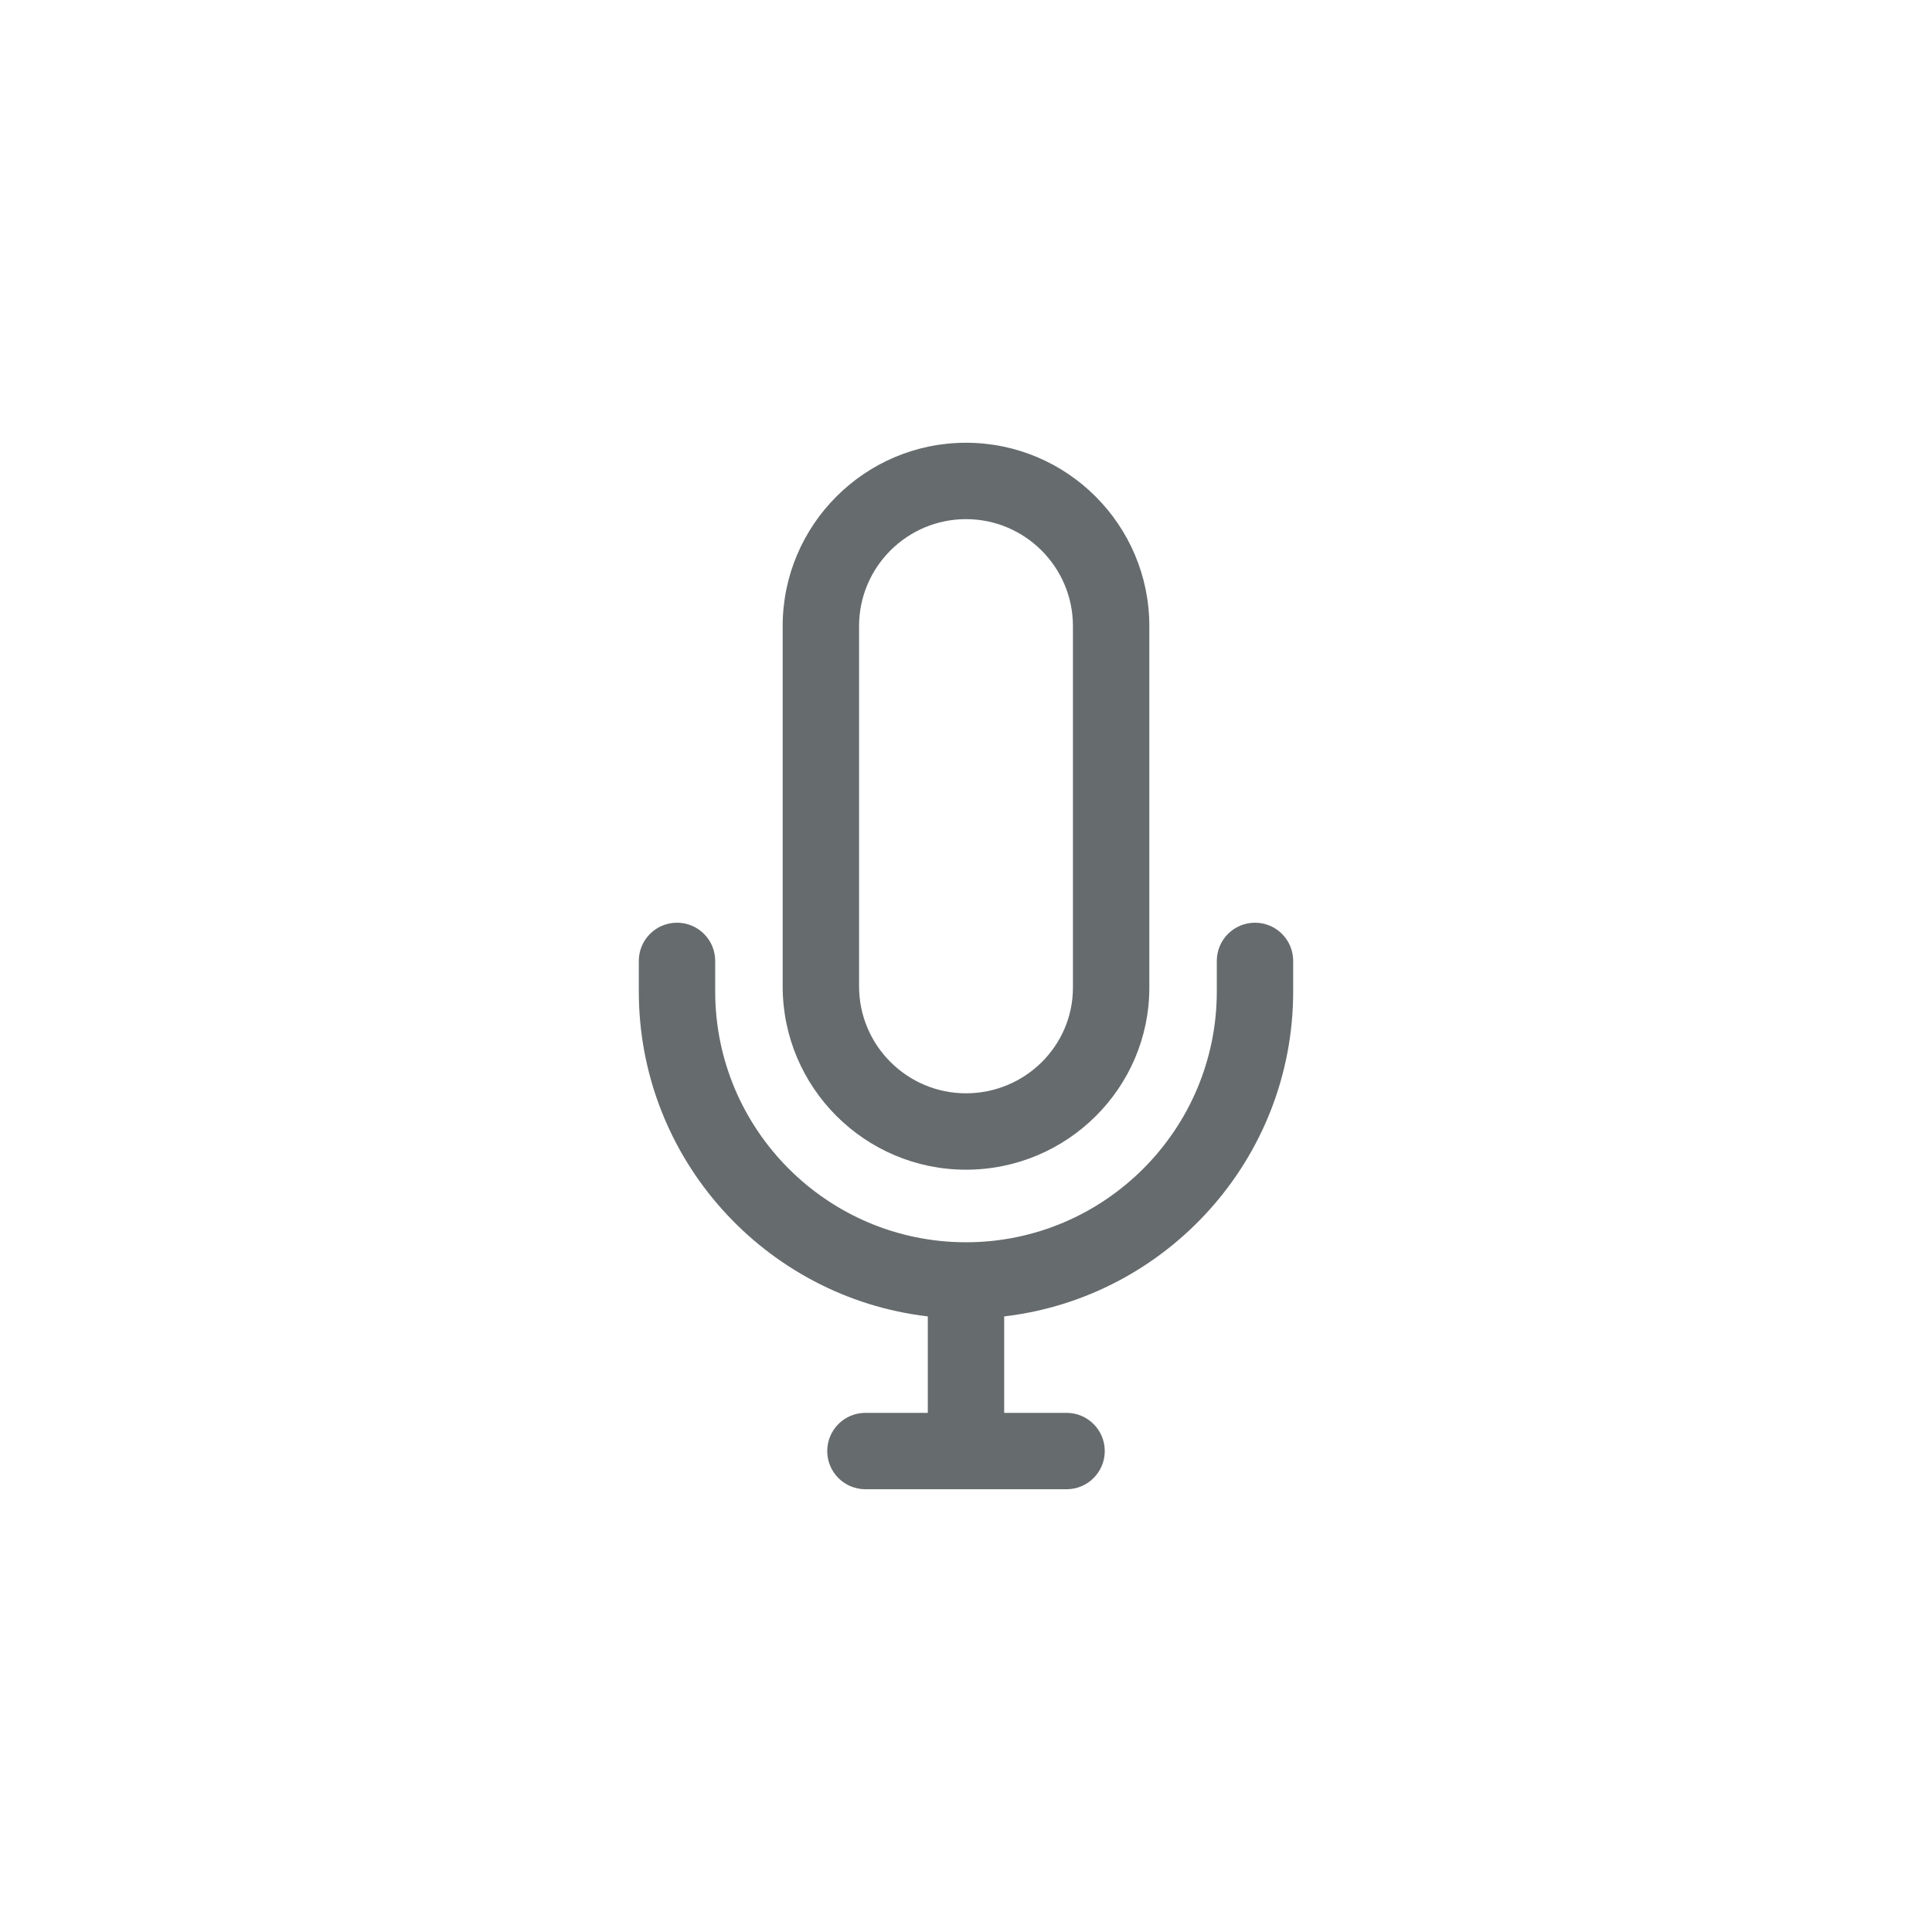 <?xml version="1.0" encoding="utf-8"?>
<!-- Generator: Adobe Illustrator 24.3.0, SVG Export Plug-In . SVG Version: 6.00 Build 0)  -->
<svg version="1.1" id="Livello_1" xmlns="http://www.w3.org/2000/svg" xmlns:xlink="http://www.w3.org/1999/xlink" x="0px" y="0px"
	 viewBox="0 0 1200 1200" style="enable-background:new 0 0 1200 1200;" xml:space="preserve">
<style type="text/css">
	.st0{fill:#666B6D;}
</style>
<g>
	<path class="st0" d="M600,726.52c62.79,0,113.87-50.73,113.87-113.08V388.87C713.87,326.08,662.79,275,600,275
		s-113.87,51.08-113.87,113.87v223.79C486.13,675.44,537.21,726.52,600,726.52z M533.58,388.87c0-36.63,29.8-66.42,66.42-66.42
		c36.63,0,66.42,29.8,66.42,66.42v224.57c0,36.19-29.8,65.63-66.42,65.63c-36.62,0-66.42-29.79-66.42-66.42V388.87z"/>
	<path class="st0" d="M779.5,573.11c-13.1,0-23.72,10.62-23.72,23.72v18.98c0,85.89-69.89,155.78-155.78,155.78
		c-85.9,0-155.78-69.89-155.78-155.78v-18.98c0-13.1-10.62-23.72-23.72-23.72c-13.1,0-23.72,10.62-23.72,23.72v18.98
		c0,104.03,78.58,190.04,179.5,201.83v59.91h-38.75c-13.1,0-23.72,10.62-23.72,23.72c0,13.1,10.62,23.72,23.72,23.72h124.94
		c13.1,0,23.72-10.62,23.72-23.72c0-13.1-10.62-23.72-23.72-23.72h-38.75v-59.91c100.92-11.79,179.5-97.8,179.5-201.83v-18.98
		C803.22,583.73,792.6,573.11,779.5,573.11z"/>
</g>
</svg>

